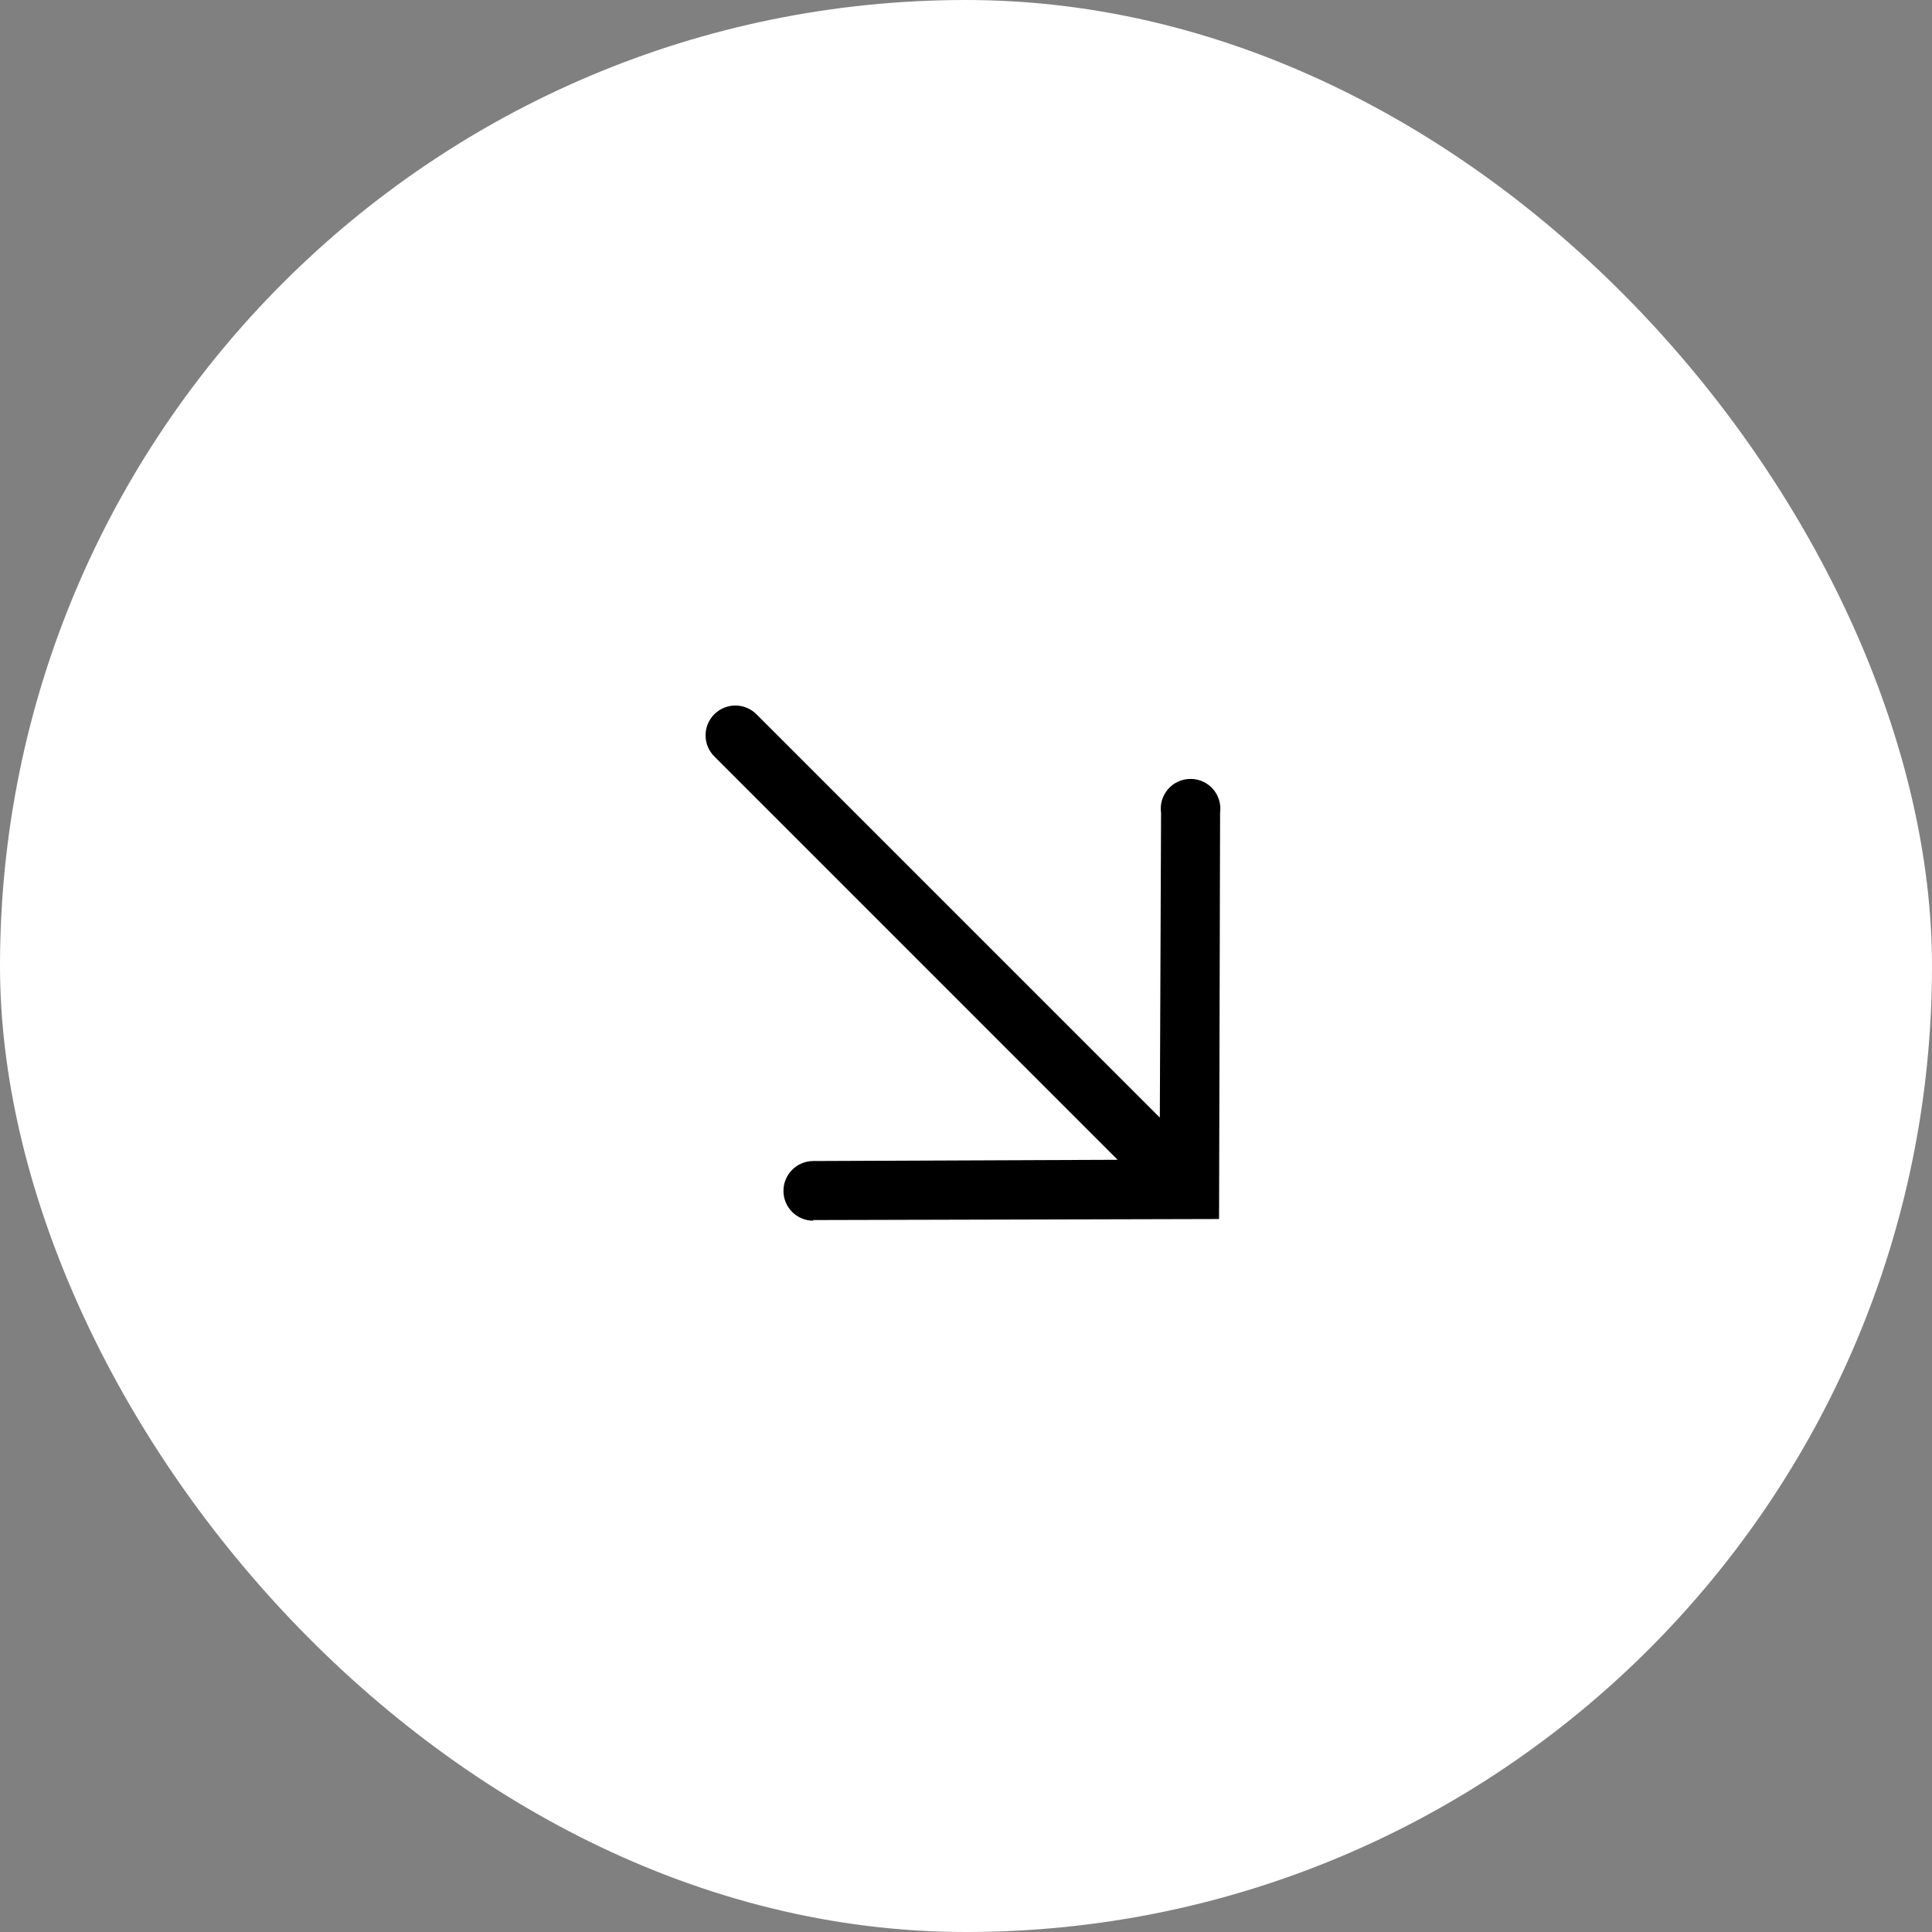 <?xml version="1.0" encoding="UTF-8"?> <svg xmlns="http://www.w3.org/2000/svg" width="56" height="56" viewBox="0 0 56 56" fill="none"><rect x="0" y="0" width="56" height="56" fill="#808080" stroke="none"/><rect width="56" height="56" rx="28" fill="white"></rect><path d="M23.558 35.364L35.335 35.334L35.365 23.557C35.382 23.434 35.372 23.309 35.336 23.191C35.3 23.072 35.24 22.963 35.158 22.87C35.076 22.777 34.975 22.703 34.862 22.652C34.749 22.602 34.627 22.576 34.503 22.577C34.379 22.578 34.257 22.605 34.145 22.657C34.032 22.709 33.932 22.785 33.852 22.879C33.772 22.973 33.712 23.084 33.678 23.203C33.644 23.322 33.636 23.447 33.654 23.569L33.618 32.394L21.926 20.703C21.764 20.541 21.544 20.45 21.315 20.45C21.086 20.45 20.866 20.541 20.704 20.703C20.542 20.865 20.451 21.085 20.451 21.314C20.451 21.543 20.542 21.763 20.704 21.925L32.395 33.617L23.57 33.653C23.341 33.654 23.121 33.746 22.96 33.909C22.798 34.071 22.708 34.292 22.709 34.521C22.709 34.75 22.801 34.97 22.964 35.132C23.127 35.293 23.347 35.383 23.576 35.383L23.558 35.364Z" fill="black"></path></svg> 